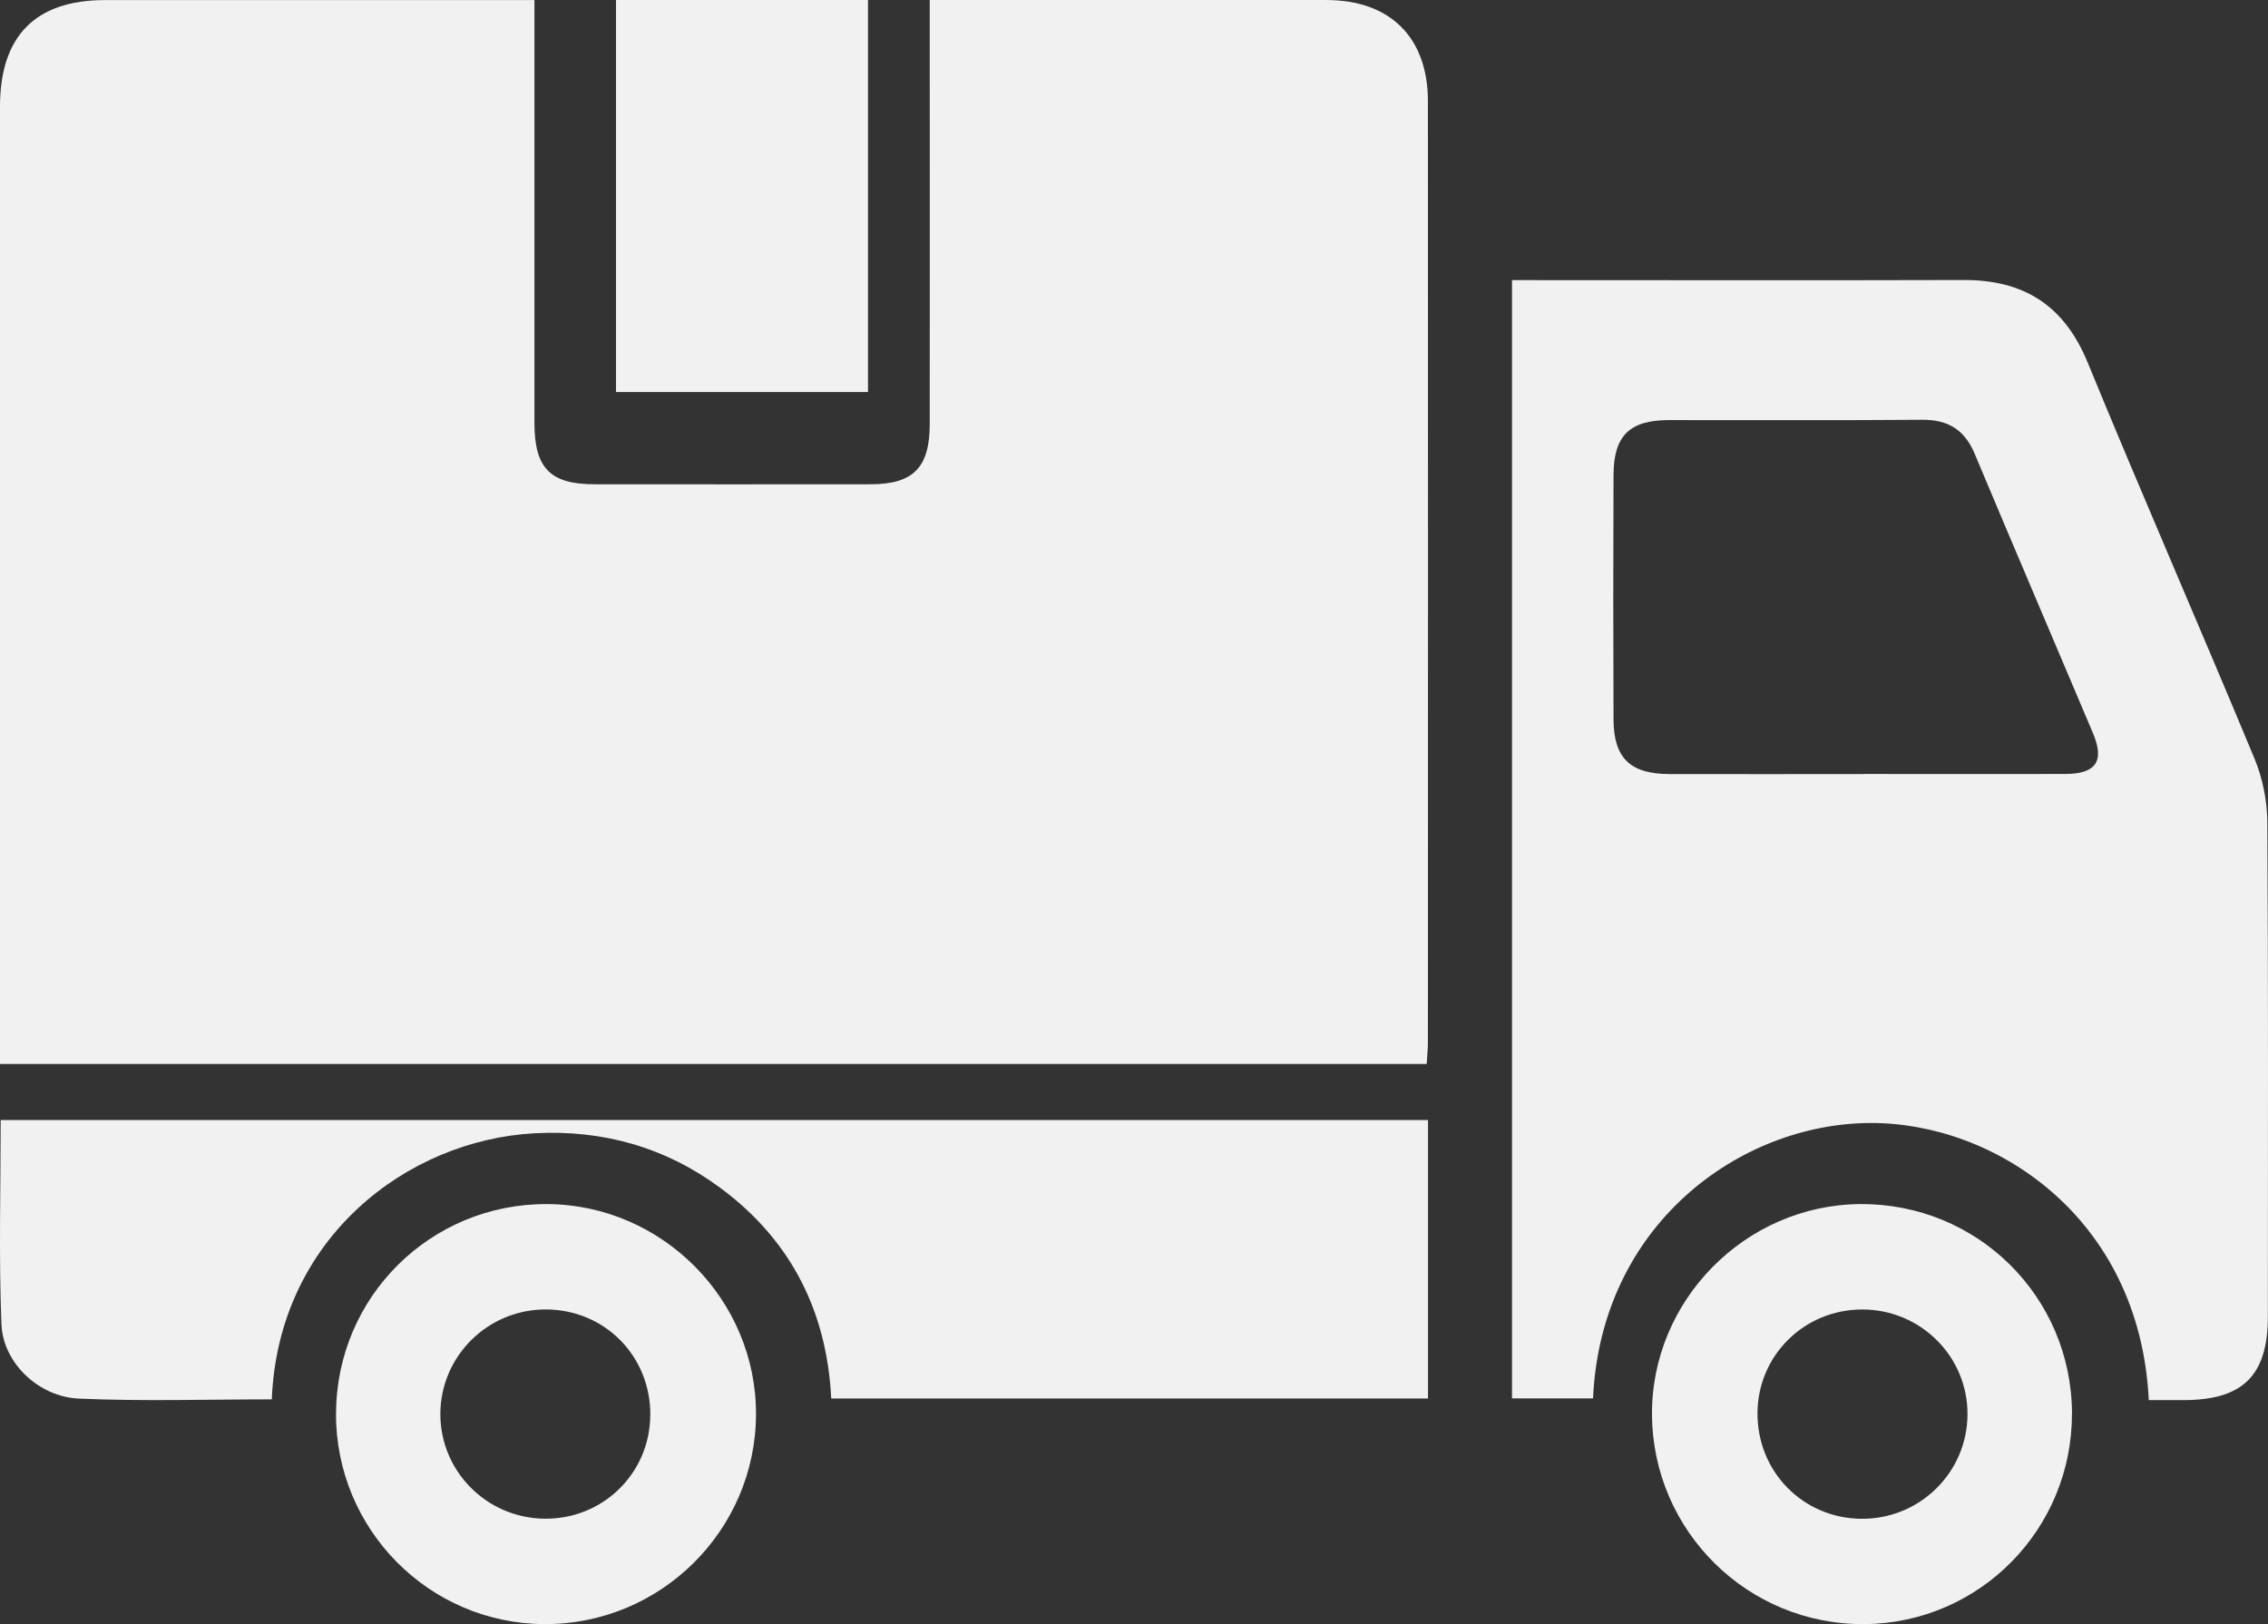 <svg width="81" height="58" viewBox="0 0 81 58" fill="none" xmlns="http://www.w3.org/2000/svg">
<rect x="0" y="0" width="81" height="58" fill="#333333" stroke="none"/>
<path d="M0 38C0 37.646 0 37.374 0 37.099C0 26.002 0 14.906 0 3.809C0 1.286 1.265 0.003 3.749 0.003C8.53 0.003 13.311 0.003 18.092 0.003H19.087C19.087 0.346 19.087 0.636 19.087 0.926C19.087 5.65 19.087 10.375 19.087 15.099C19.087 16.718 19.648 17.294 21.233 17.294C24.521 17.296 27.808 17.299 31.093 17.294C32.617 17.294 33.205 16.697 33.205 15.143C33.21 10.445 33.205 5.749 33.205 1.051C33.205 0.731 33.205 0.407 33.205 0.001H34.083C38.511 0.001 42.939 -0.001 47.367 0.001C49.645 0.001 50.994 1.333 50.997 3.609C51.003 14.816 50.999 26.022 50.997 37.229C50.997 37.468 50.97 37.71 50.953 37.996H0V38Z" fill="#F1F1F1"/>
<path d="M76.742 49.998C76.422 43.452 71.218 40.078 66.783 40.104C62.141 40.13 57.175 43.724 56.894 49.94H54V10.004C54.281 10.004 54.564 10.004 54.847 10.004C59.943 10.004 65.037 10.015 70.133 10C72.286 9.994 73.723 10.907 74.561 12.95C76.506 17.684 78.559 22.375 80.522 27.101C80.811 27.8 80.971 28.606 80.976 29.364C81.012 35.247 80.997 41.132 80.995 47.015C80.995 49.117 80.107 49.998 77.991 50C77.589 50 77.189 50 76.742 50V49.998ZM66.561 27.64C68.957 27.64 71.354 27.645 73.753 27.64C74.862 27.638 75.173 27.185 74.745 26.172C73.342 22.85 71.92 19.535 70.526 16.209C70.168 15.352 69.578 14.985 68.653 14.991C65.636 15.015 62.619 14.998 59.604 15.002C58.206 15.002 57.633 15.557 57.626 16.954C57.614 19.866 57.614 22.779 57.626 25.69C57.633 27.075 58.221 27.638 59.615 27.643C61.931 27.649 64.248 27.643 66.563 27.643L66.561 27.64Z" fill="#F1F1F1"/>
<path d="M9.704 49.974C7.376 49.974 5.094 50.047 2.821 49.947C1.376 49.885 0.107 48.669 0.051 47.288C-0.045 44.876 0.024 42.457 0.024 40H51V49.943H29.687C29.533 46.886 28.292 44.319 25.725 42.421C23.776 40.98 21.546 40.34 19.094 40.471C14.528 40.715 9.938 44.229 9.707 49.974H9.704Z" fill="#F1F1F1"/>
<path d="M31 14H22V0H31V14Z" fill="#F1F1F1"/>
<path d="M12.002 50.481C12.011 46.314 15.382 42.974 19.548 43C23.654 43.025 27.018 46.421 27 50.517C26.982 54.664 23.582 58.024 19.43 58C15.315 57.975 11.991 54.613 12 50.483L12.002 50.481ZM23.226 50.548C23.244 48.443 21.613 46.778 19.515 46.763C17.434 46.747 15.734 48.421 15.727 50.492C15.723 52.53 17.362 54.195 19.416 54.235C21.508 54.277 23.206 52.633 23.224 50.546L23.226 50.548Z" fill="#F1F1F1"/>
<path d="M73.998 50.462C74.018 54.599 70.709 57.966 66.589 58C62.434 58.035 59.036 54.694 59 50.538C58.965 46.446 62.327 43.034 66.431 43C70.607 42.967 73.978 46.29 74 50.462H73.998ZM66.476 54.239C68.559 54.257 70.259 52.585 70.268 50.513C70.277 48.439 68.588 46.759 66.502 46.764C64.441 46.768 62.788 48.395 62.768 50.444C62.746 52.545 64.383 54.219 66.476 54.239Z" fill="#F1F1F1"/>
</svg>
